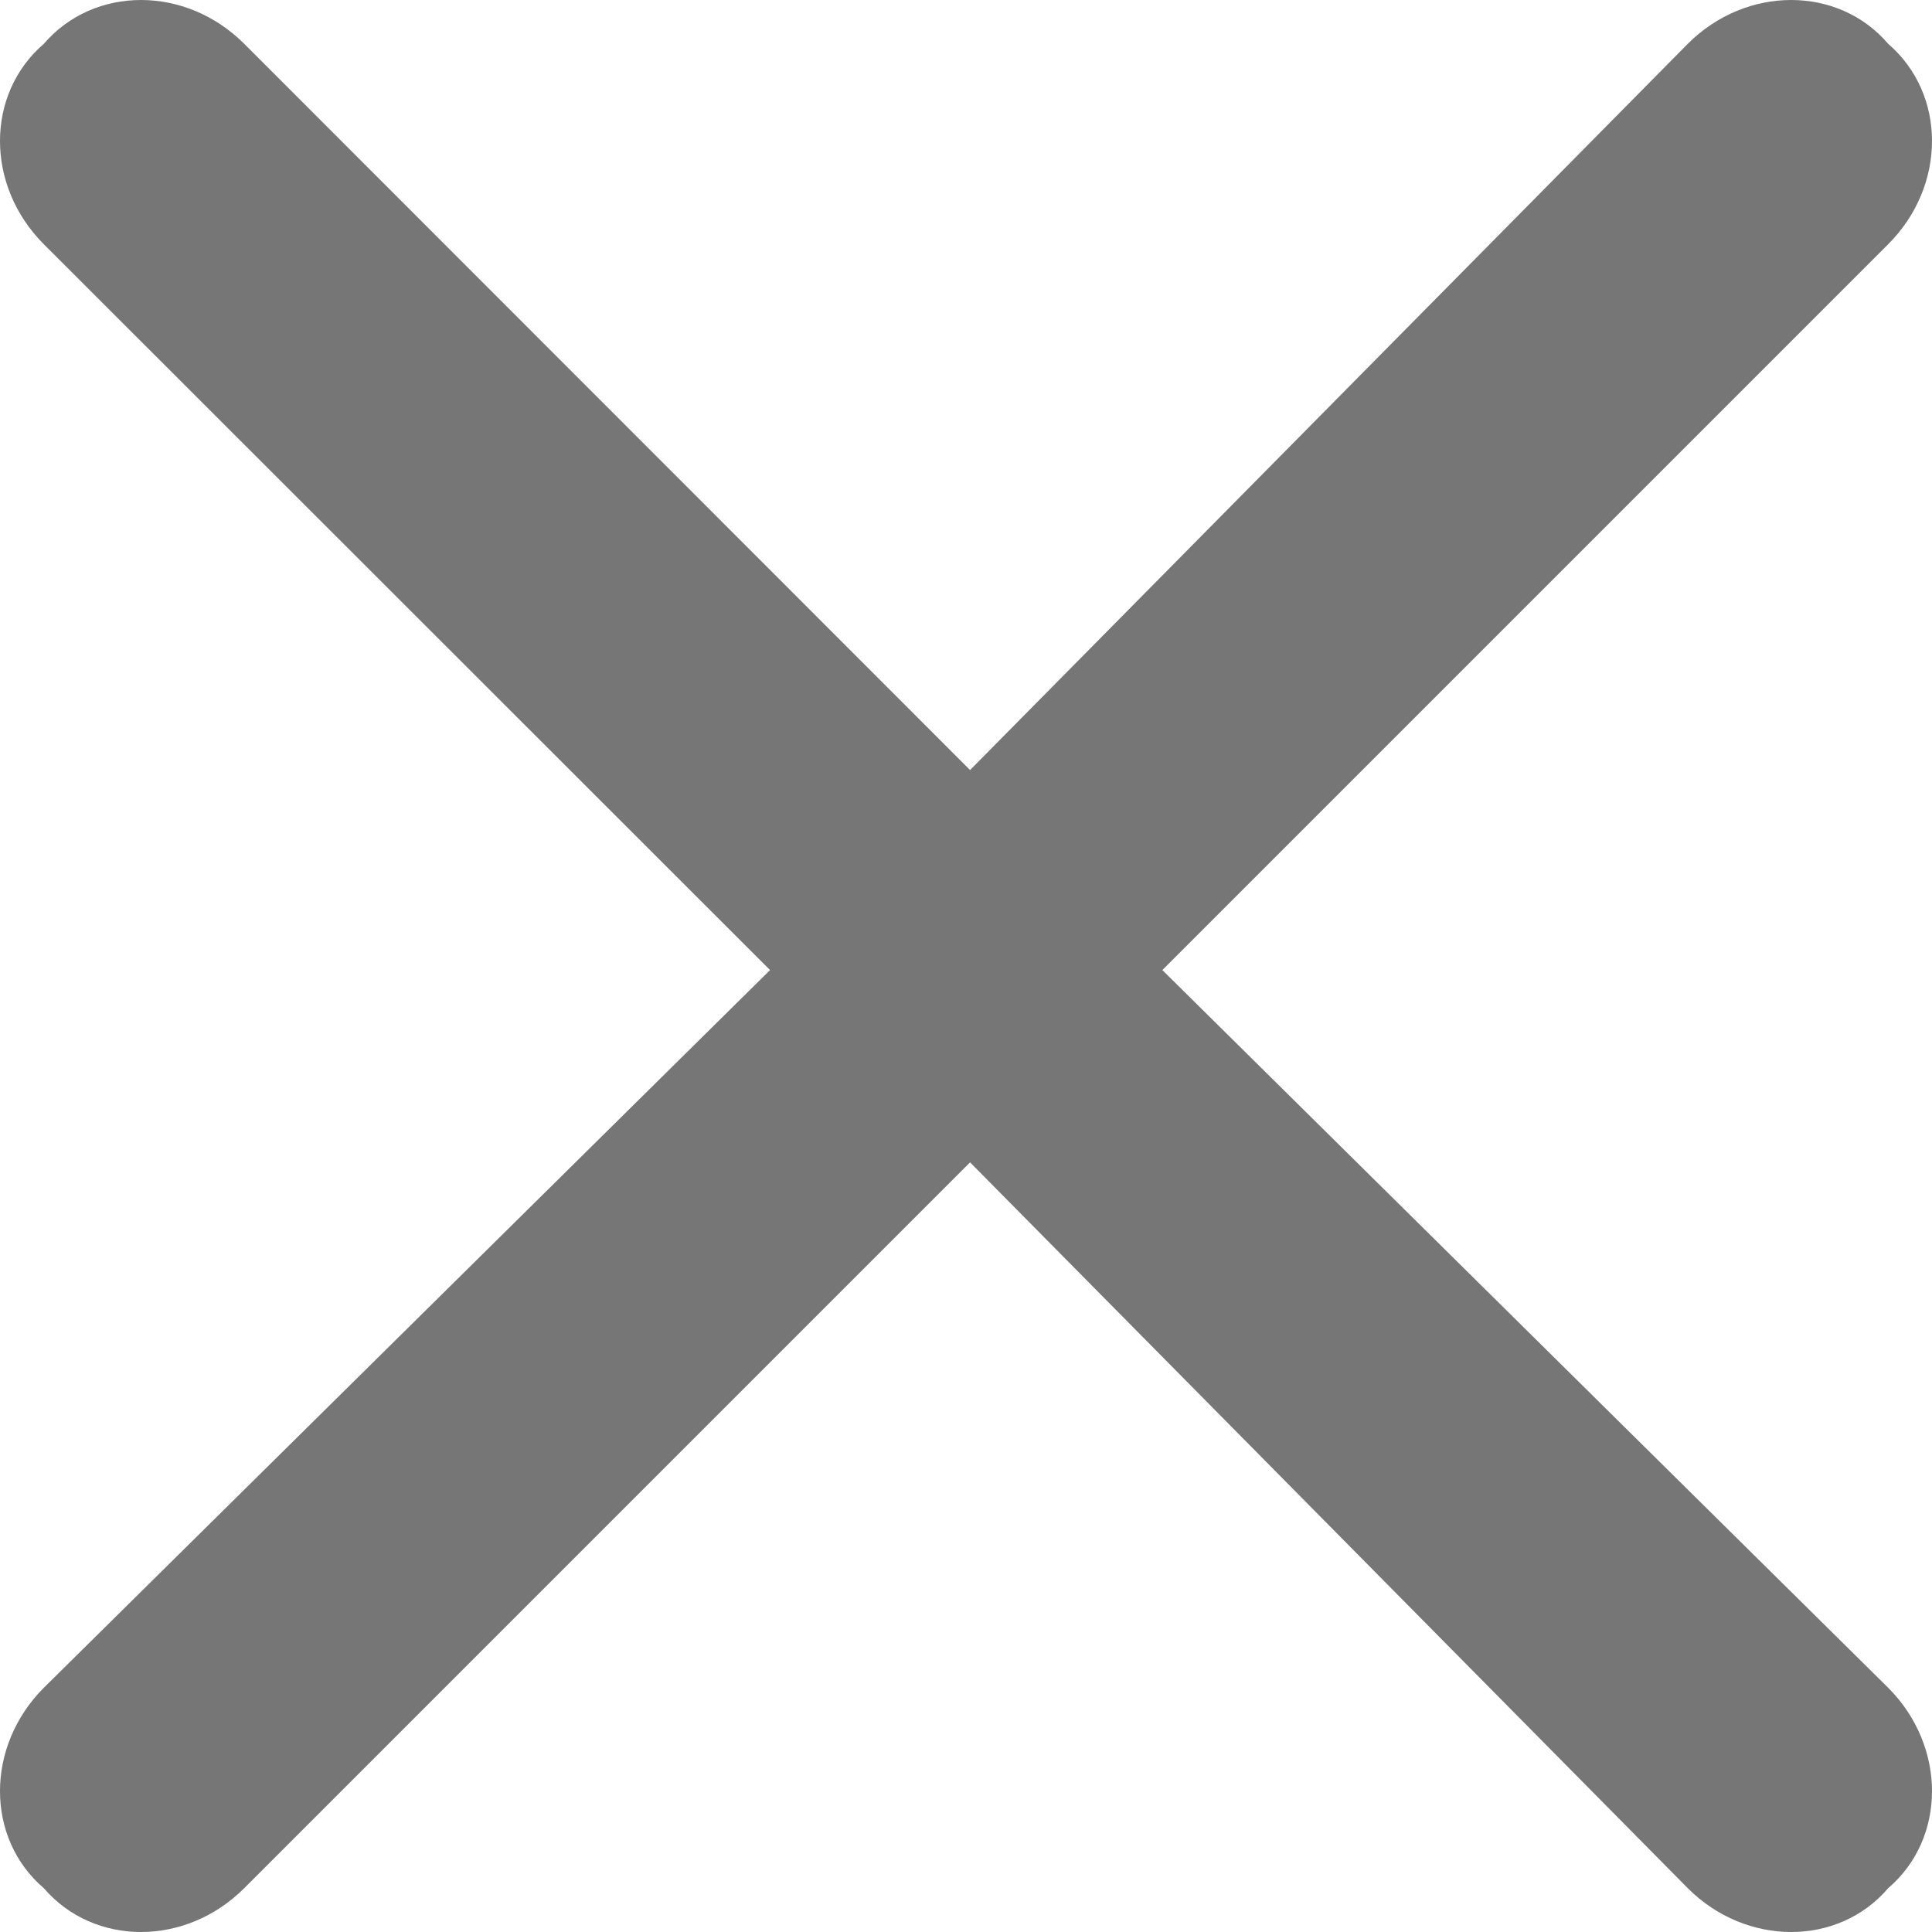 <?xml version="1.0" encoding="UTF-8"?>
<!DOCTYPE svg PUBLIC "-//W3C//DTD SVG 1.1//EN" "http://www.w3.org/Graphics/SVG/1.1/DTD/svg11.dtd">
<!-- Creator: CorelDRAW 2021.5 -->
<svg xmlns="http://www.w3.org/2000/svg" xml:space="preserve" width="100%" height="100%" version="1.1" style="shape-rendering:geometricPrecision; text-rendering:geometricPrecision; image-rendering:optimizeQuality; fill-rule:evenodd; clip-rule:evenodd"
viewBox="0 0 3599.98 3599.98"
 xmlns:xlink="http://www.w3.org/1999/xlink"
 xmlns:xodm="http://www.corel.com/coreldraw/odm/2003">
 <defs>
  <style type="text/css">
   <![CDATA[
    .fil0 {fill:#767676}
   ]]>
  </style>
 </defs>
 <g id="Layer_x0020_1">
  <g id="_2737463585904">
   <g id="_2451561563648">
    <g id="_2917851548432">
     <path class="fil0" d="M455.09 81.65l1352.47 1353.2 1337.33 -1353.2c108.87,-108.87 280.43,-108.87 373.44,0l0 0c108.87,93.72 108.87,264.59 0,373.44l-1352.47 1352.47 1352.47 1337.33c108.87,108.87 108.87,280.43 0,373.44l0 0c-93,108.87 -264.59,108.87 -373.44,0l-1337.33 -1352.47 -1352.47 1352.47c-108.87,108.87 -279.72,108.87 -373.44,0l0 0c-108.87,-93 -108.87,-264.59 0,-373.44l1353.2 -1337.33 -1353.2 -1352.47c-108.87,-108.87 -108.87,-279.72 0,-373.44l0 0c93.72,-108.87 264.59,-108.87 373.44,0z"/>
    </g>
   </g>
  </g>
 </g>
</svg>

